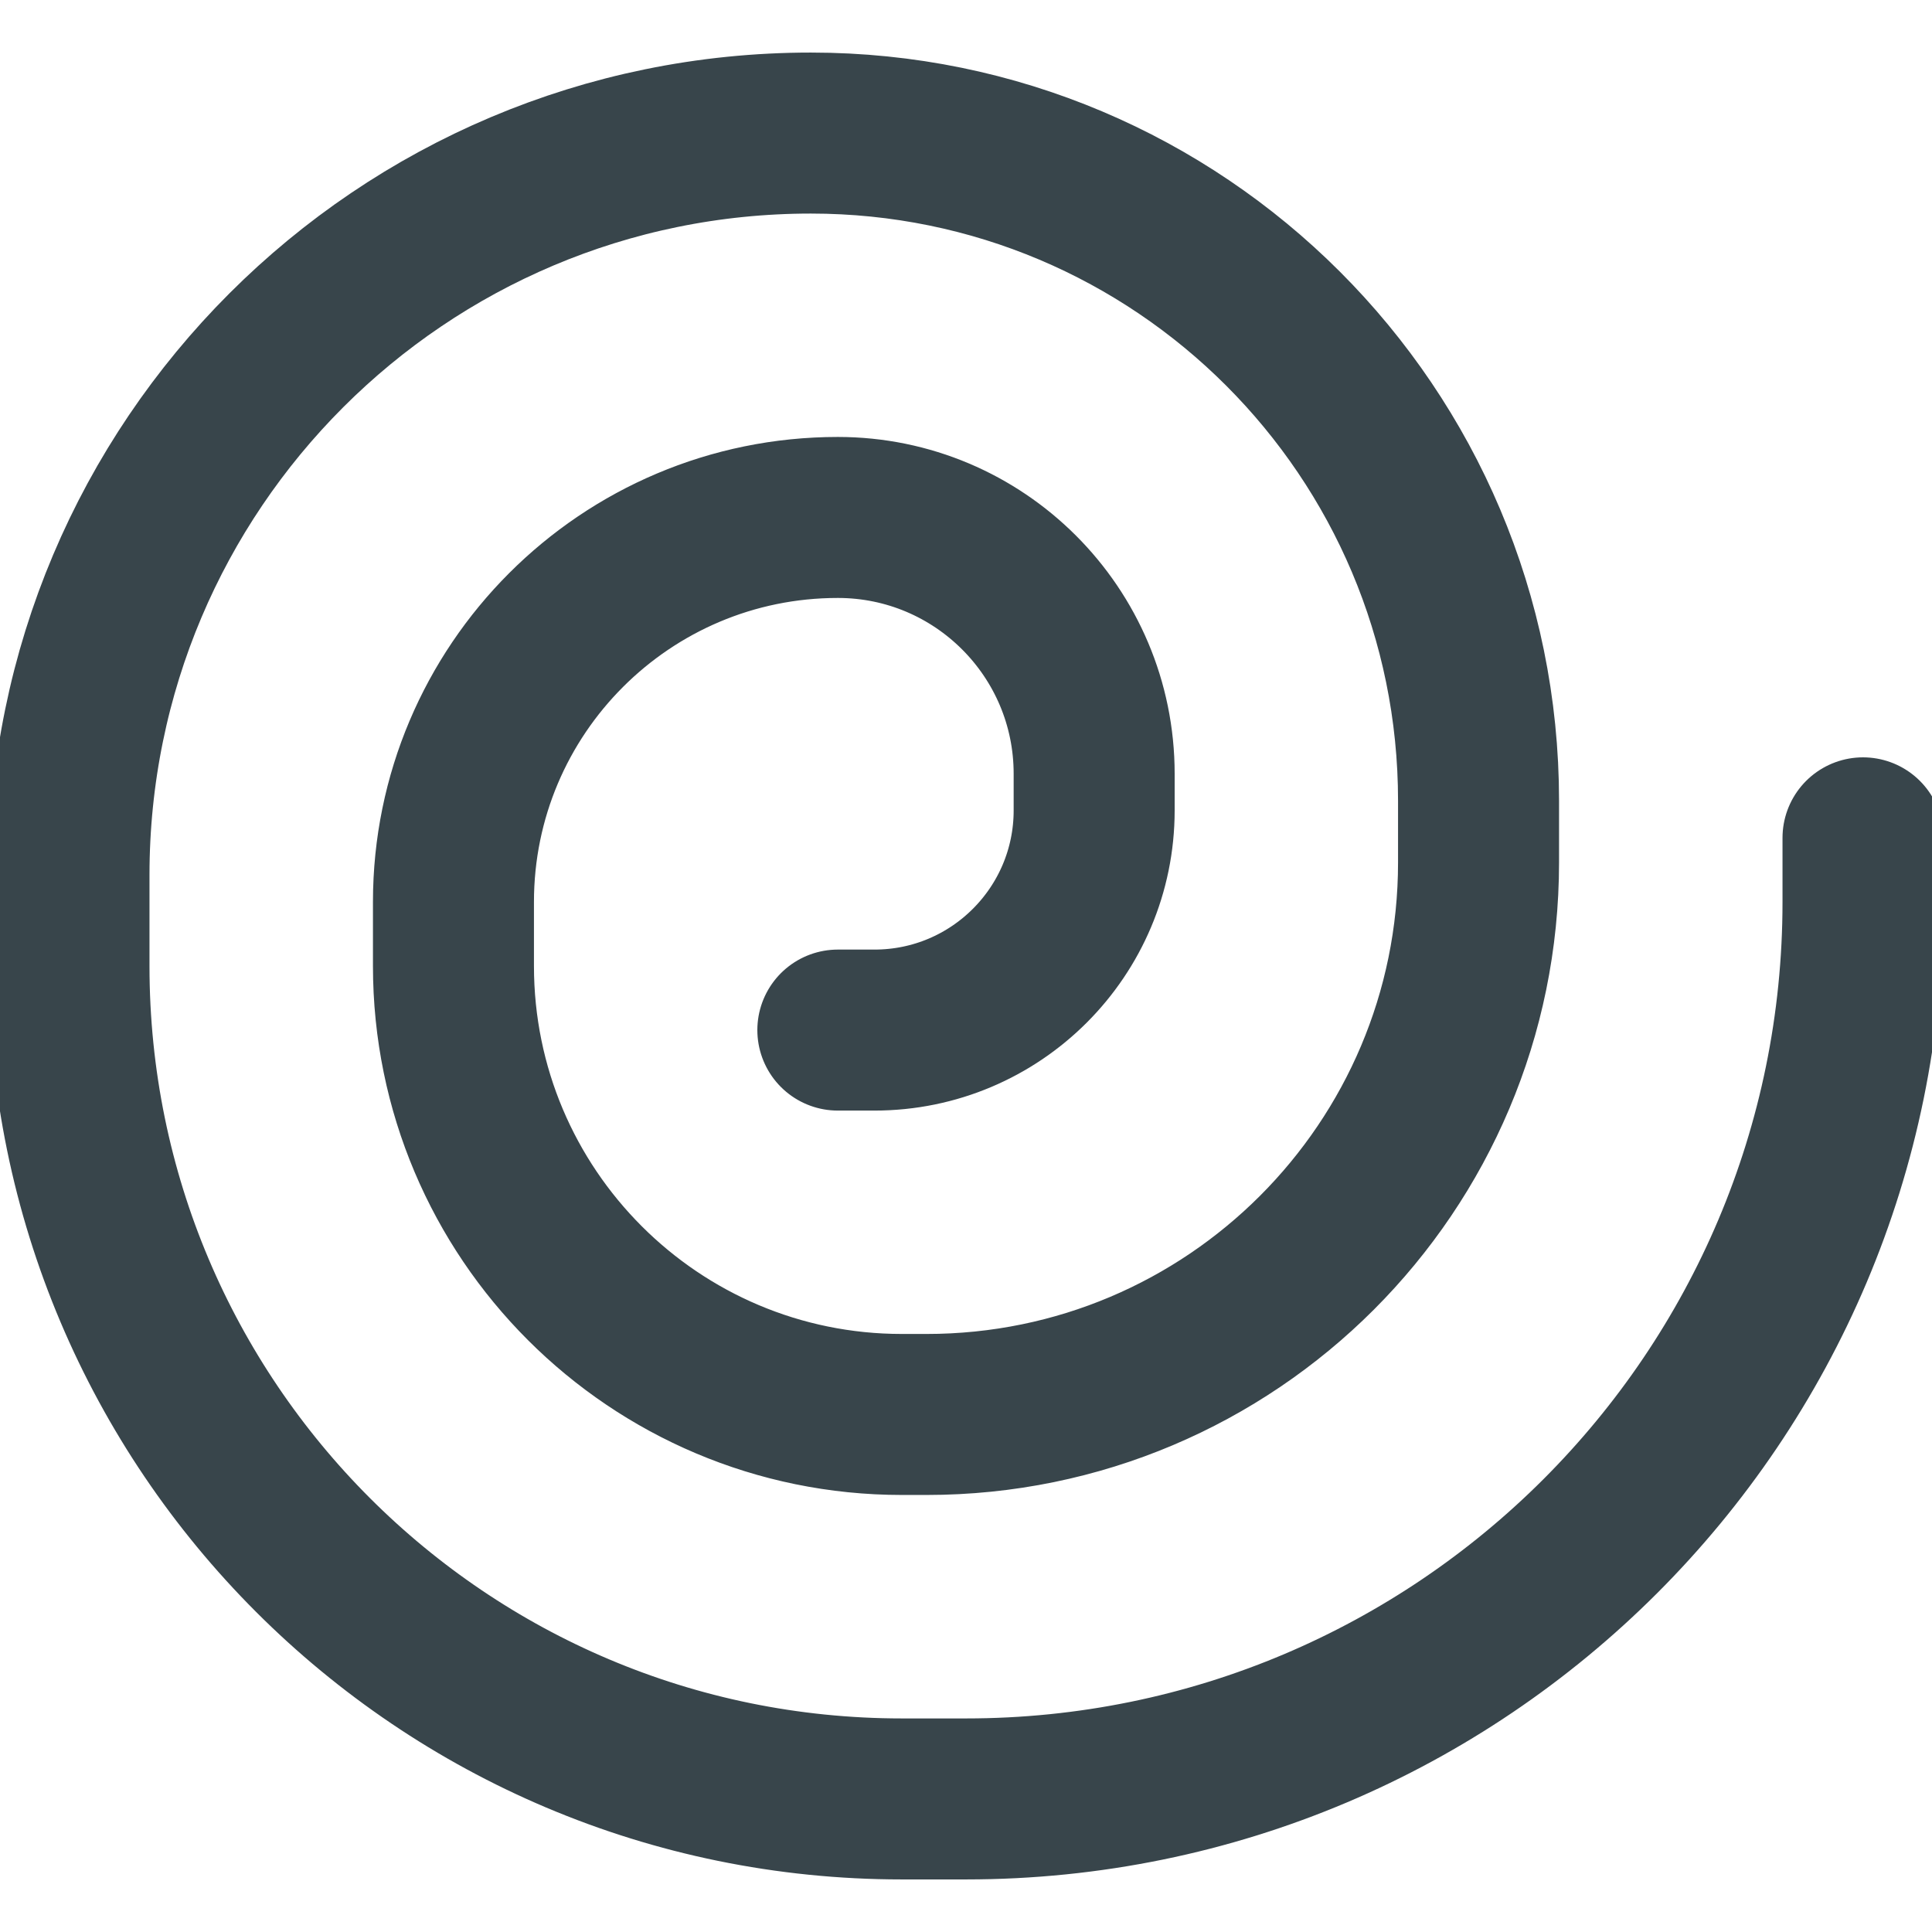 <?xml version="1.0" encoding="UTF-8"?> <svg xmlns="http://www.w3.org/2000/svg" width="24" height="24" viewBox="0 0 24 24" fill="none"> <g clip-path="url(#clip0_176_2906)"> <path d="M23.143 10.408V11.204C23.143 17.358 18.154 22.347 12 22.347H11.204C5.49 22.347 0.857 17.714 0.857 12V10.869C0.857 5.779 4.983 1.653 10.073 1.653C14.654 1.653 18.367 5.366 18.367 9.947V10.714C18.367 14.501 15.297 17.571 11.51 17.571H11.204C8.127 17.571 5.633 15.077 5.633 12V11.204C5.633 8.567 7.771 6.428 10.408 6.428C12.166 6.428 13.592 7.854 13.592 9.612V10.067C13.592 11.574 12.37 12.796 10.863 12.796H10.408" stroke="#38454B" stroke-width="2" stroke-linecap="round" stroke-linejoin="round"></path> </g> <defs> <clipPath id="clip0_176_2906"> <rect width="24" height="24" fill="white"></rect> </clipPath> </defs> </svg> 